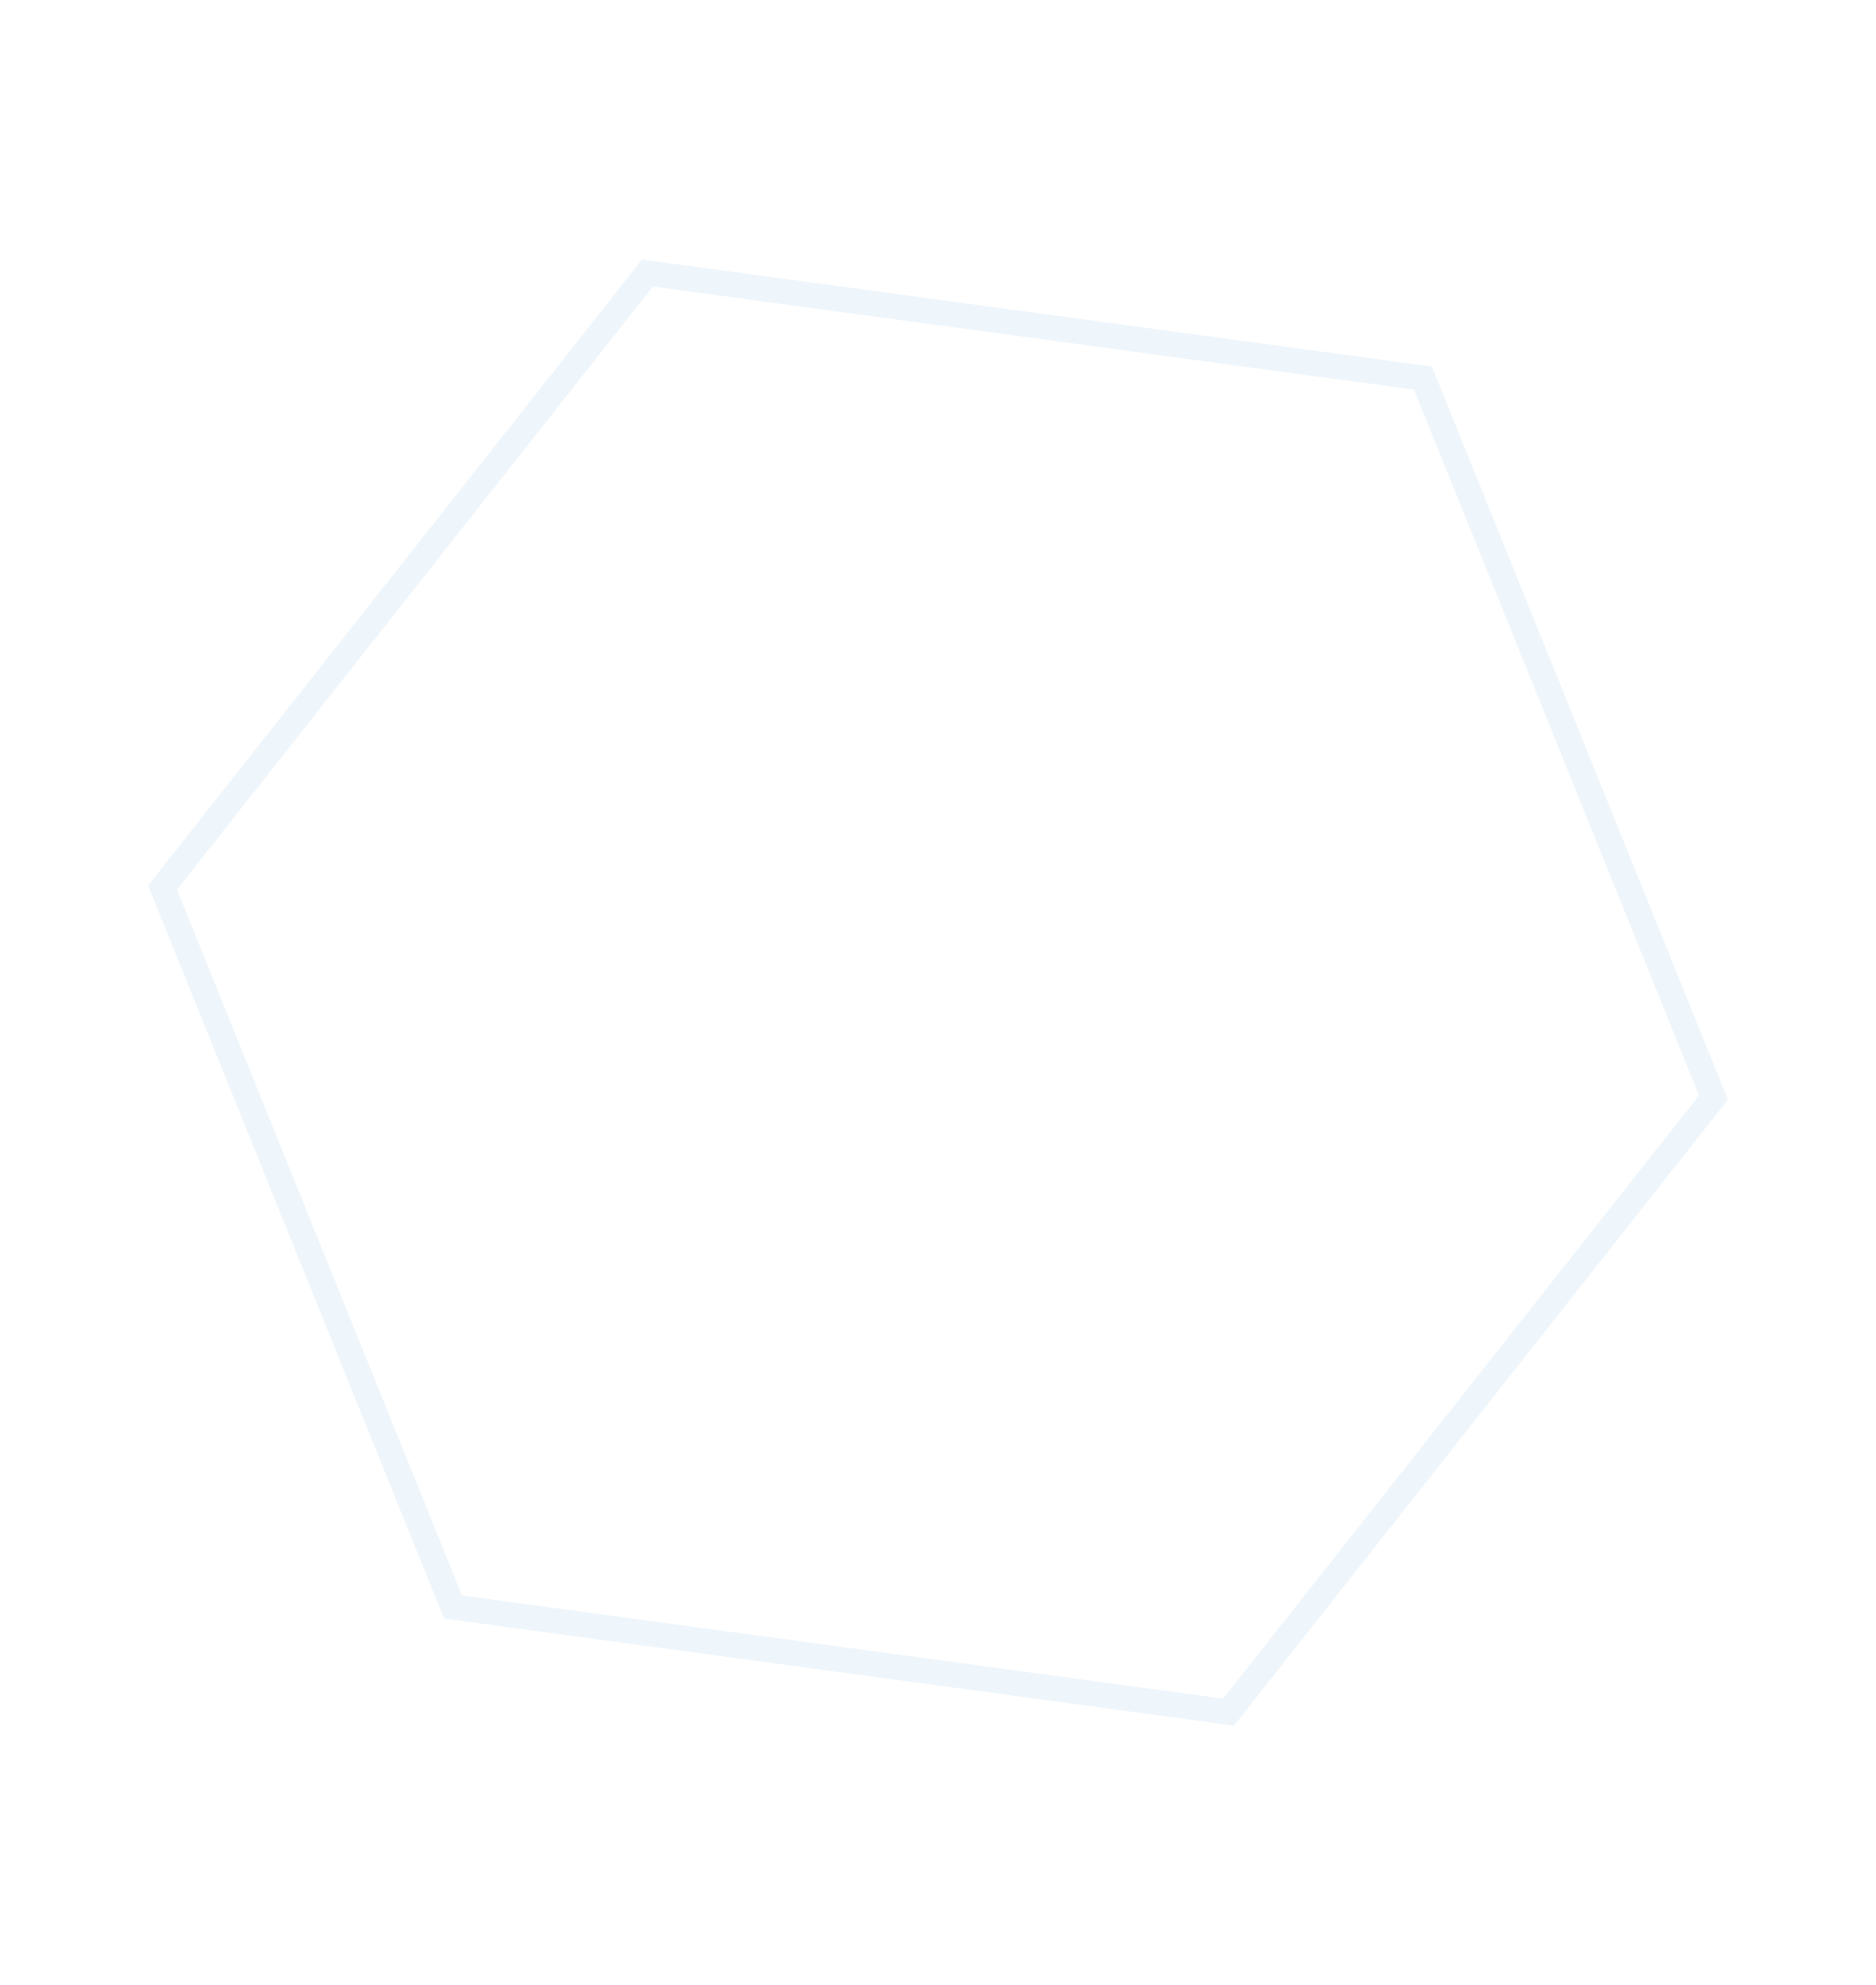 <svg xmlns="http://www.w3.org/2000/svg" width="1331.73" height="1408.539" viewBox="0 0 1331.73 1408.539">
  <g id="Polygon_88" data-name="Polygon 88" transform="translate(911.422) rotate(68)" fill="none" opacity="0.07">
    <path d="M841.5,0,1122,491.5,841.5,983h-561L0,491.5,280.5,0Z" stroke="none"/>
    <path d="M 290.952 18 L 20.725 491.5 L 290.952 965 L 831.048 965 L 1101.275 491.5 L 831.048 18 L 290.952 18 M 280.5 0 L 841.5 0 L 1122 491.5 L 841.5 983 L 280.5 983 L 0 491.5 L 280.5 0 Z" stroke="none" fill="#1273c8"/>
  </g>
</svg>
